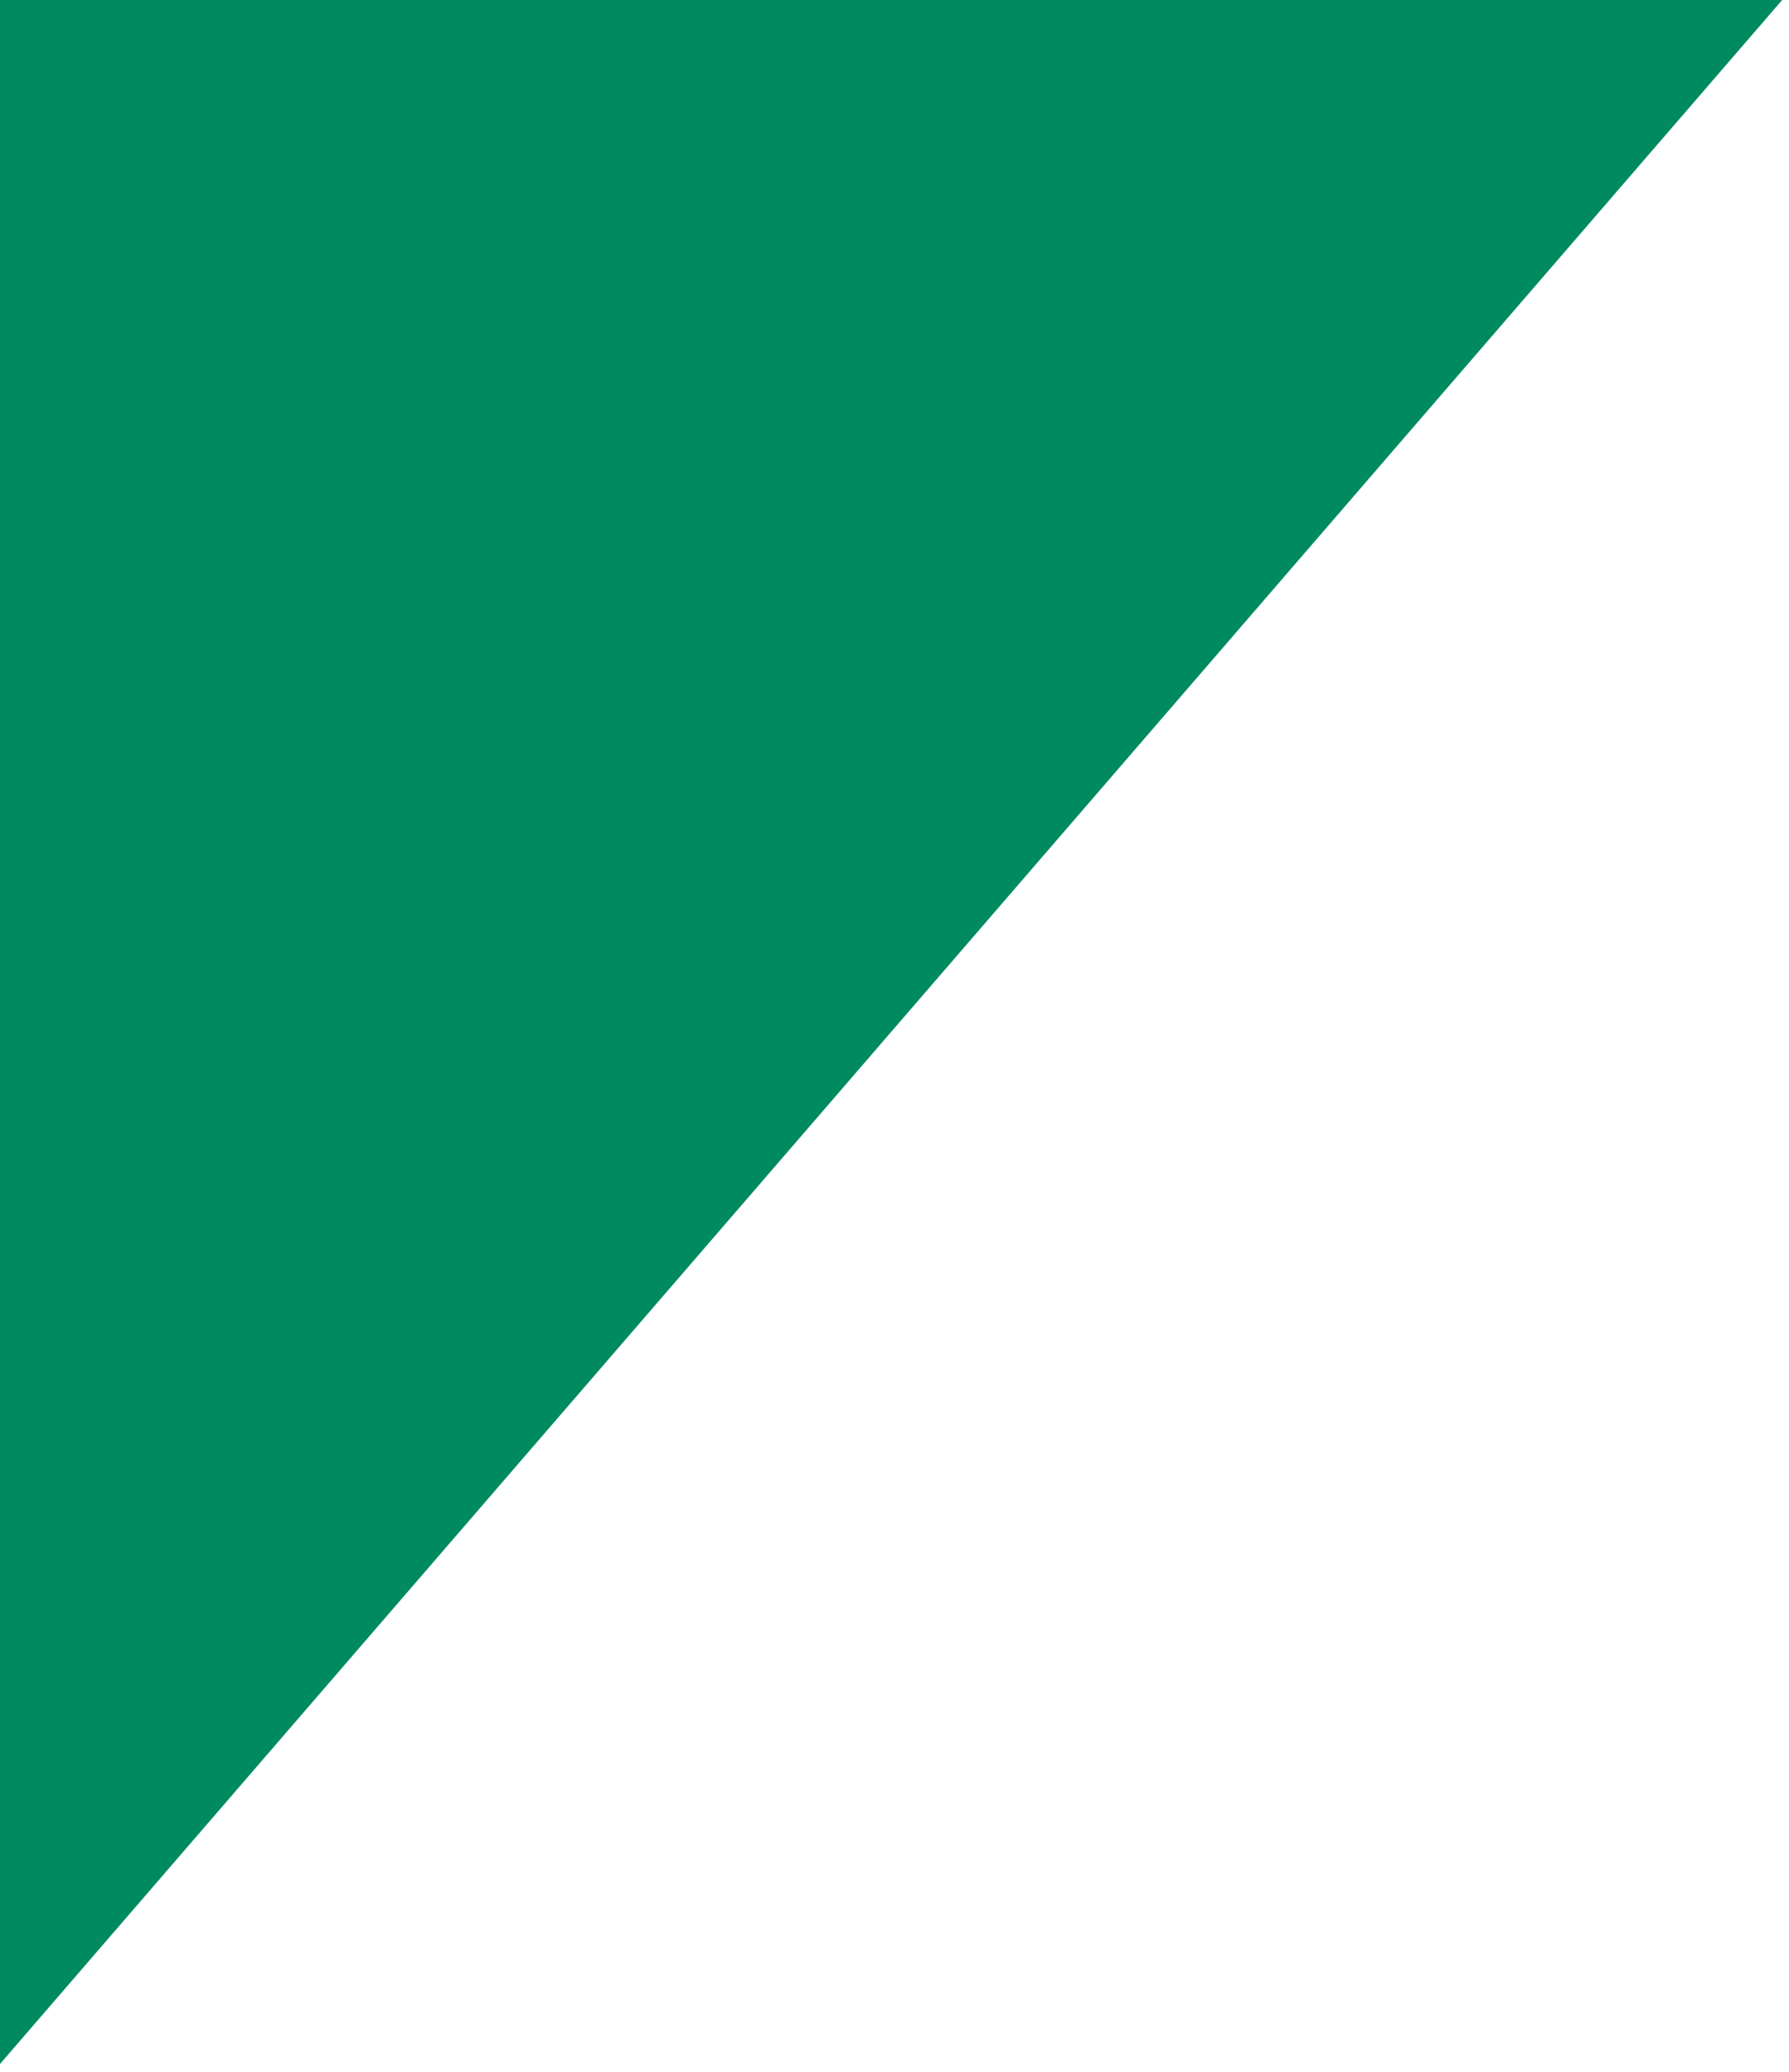 <?xml version="1.0" encoding="UTF-8"?>
<svg id="Layer_1" data-name="Layer 1" xmlns="http://www.w3.org/2000/svg" width="226.1" height="261.9" version="1.1" viewBox="0 0 226.1 261.9">
  <defs>
    <style>
      .cls-1 {
        fill: #008a5f;
        stroke-width: 0px;
      }
    </style>
  </defs>
  <path id="Path_71" data-name="Path 71" class="cls-1" d="M0,260.9L226.1-1H0v261.9Z"/>
</svg>